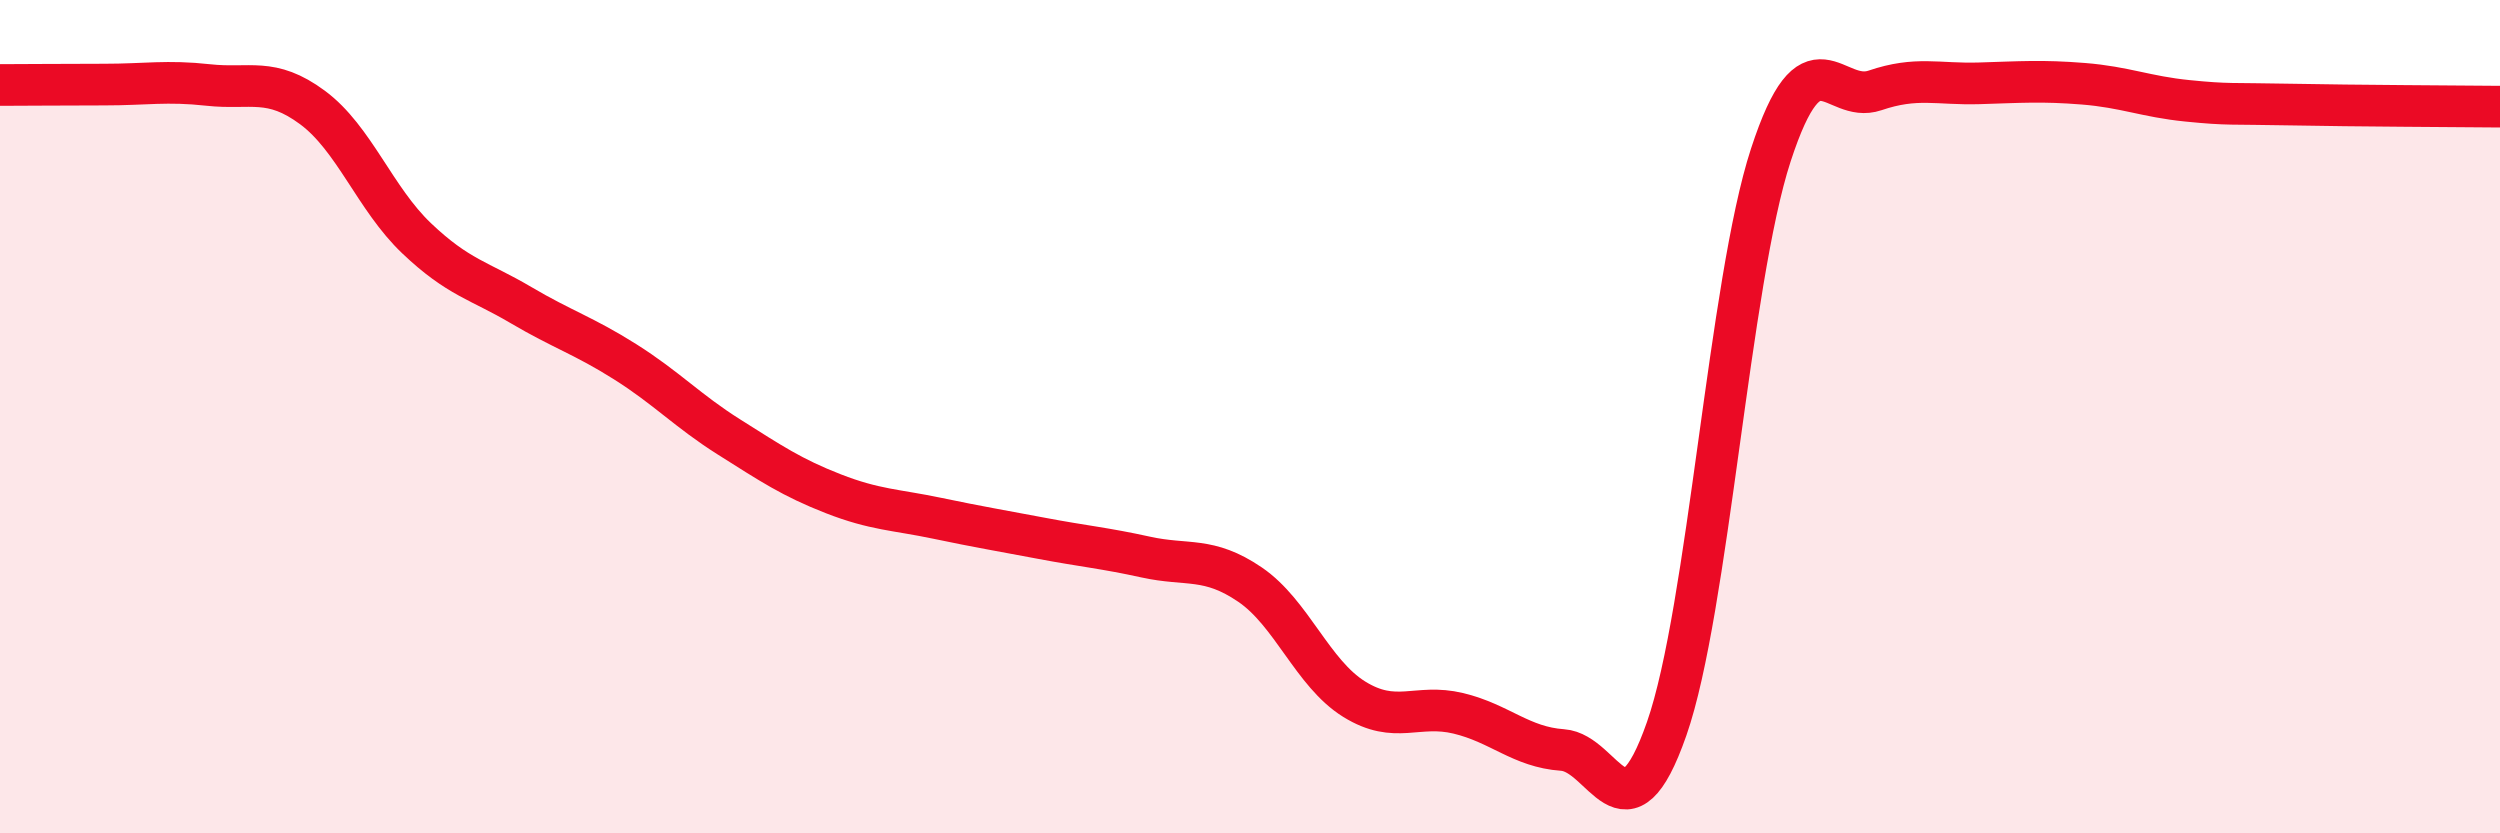 
    <svg width="60" height="20" viewBox="0 0 60 20" xmlns="http://www.w3.org/2000/svg">
      <path
        d="M 0,2.04 C 0.5,2.04 1.5,2.03 2.5,2.03 C 3.5,2.03 4,1.93 5,2.04 C 6,2.15 6.5,1.84 7.5,2.58 C 8.5,3.32 9,4.77 10,5.72 C 11,6.67 11.5,6.73 12.5,7.32 C 13.5,7.91 14,8.05 15,8.68 C 16,9.31 16.5,9.86 17.5,10.49 C 18.5,11.12 19,11.46 20,11.85 C 21,12.24 21.5,12.23 22.5,12.44 C 23.5,12.65 24,12.73 25,12.92 C 26,13.11 26.5,13.15 27.5,13.37 C 28.5,13.59 29,13.35 30,14.03 C 31,14.71 31.5,16.16 32.5,16.78 C 33.5,17.4 34,16.88 35,17.12 C 36,17.36 36.5,17.93 37.5,18 C 38.5,18.07 39,20.35 40,17.49 C 41,14.63 41.5,6.78 42.5,3.72 C 43.5,0.66 44,2.51 45,2.17 C 46,1.83 46.5,2.03 47.5,2 C 48.5,1.97 49,1.93 50,2.01 C 51,2.09 51.5,2.32 52.5,2.42 C 53.5,2.52 53.5,2.48 55,2.51 C 56.5,2.54 59,2.55 60,2.56L60 20L0 20Z"
        fill="#EB0A25"
        opacity="0.1"
        stroke-linecap="round"
        stroke-linejoin="round"
      />
      <path
        d="M 0,2.04 C 0.5,2.04 1.5,2.03 2.5,2.03 C 3.5,2.03 4,1.93 5,2.04 C 6,2.15 6.5,1.84 7.5,2.58 C 8.5,3.32 9,4.77 10,5.72 C 11,6.67 11.5,6.73 12.5,7.32 C 13.5,7.91 14,8.05 15,8.68 C 16,9.31 16.5,9.86 17.5,10.49 C 18.5,11.12 19,11.46 20,11.85 C 21,12.24 21.5,12.23 22.5,12.44 C 23.5,12.65 24,12.73 25,12.92 C 26,13.11 26.5,13.15 27.5,13.37 C 28.5,13.59 29,13.35 30,14.03 C 31,14.71 31.5,16.16 32.5,16.78 C 33.5,17.4 34,16.88 35,17.12 C 36,17.36 36.5,17.93 37.5,18 C 38.5,18.07 39,20.35 40,17.49 C 41,14.63 41.5,6.78 42.5,3.72 C 43.5,0.66 44,2.51 45,2.17 C 46,1.83 46.5,2.03 47.5,2 C 48.5,1.97 49,1.93 50,2.01 C 51,2.09 51.5,2.32 52.5,2.42 C 53.5,2.52 53.5,2.48 55,2.51 C 56.5,2.54 59,2.55 60,2.56"
        stroke="#EB0A25"
        stroke-width="1"
        fill="none"
        stroke-linecap="round"
        stroke-linejoin="round"
      />
    </svg>
  